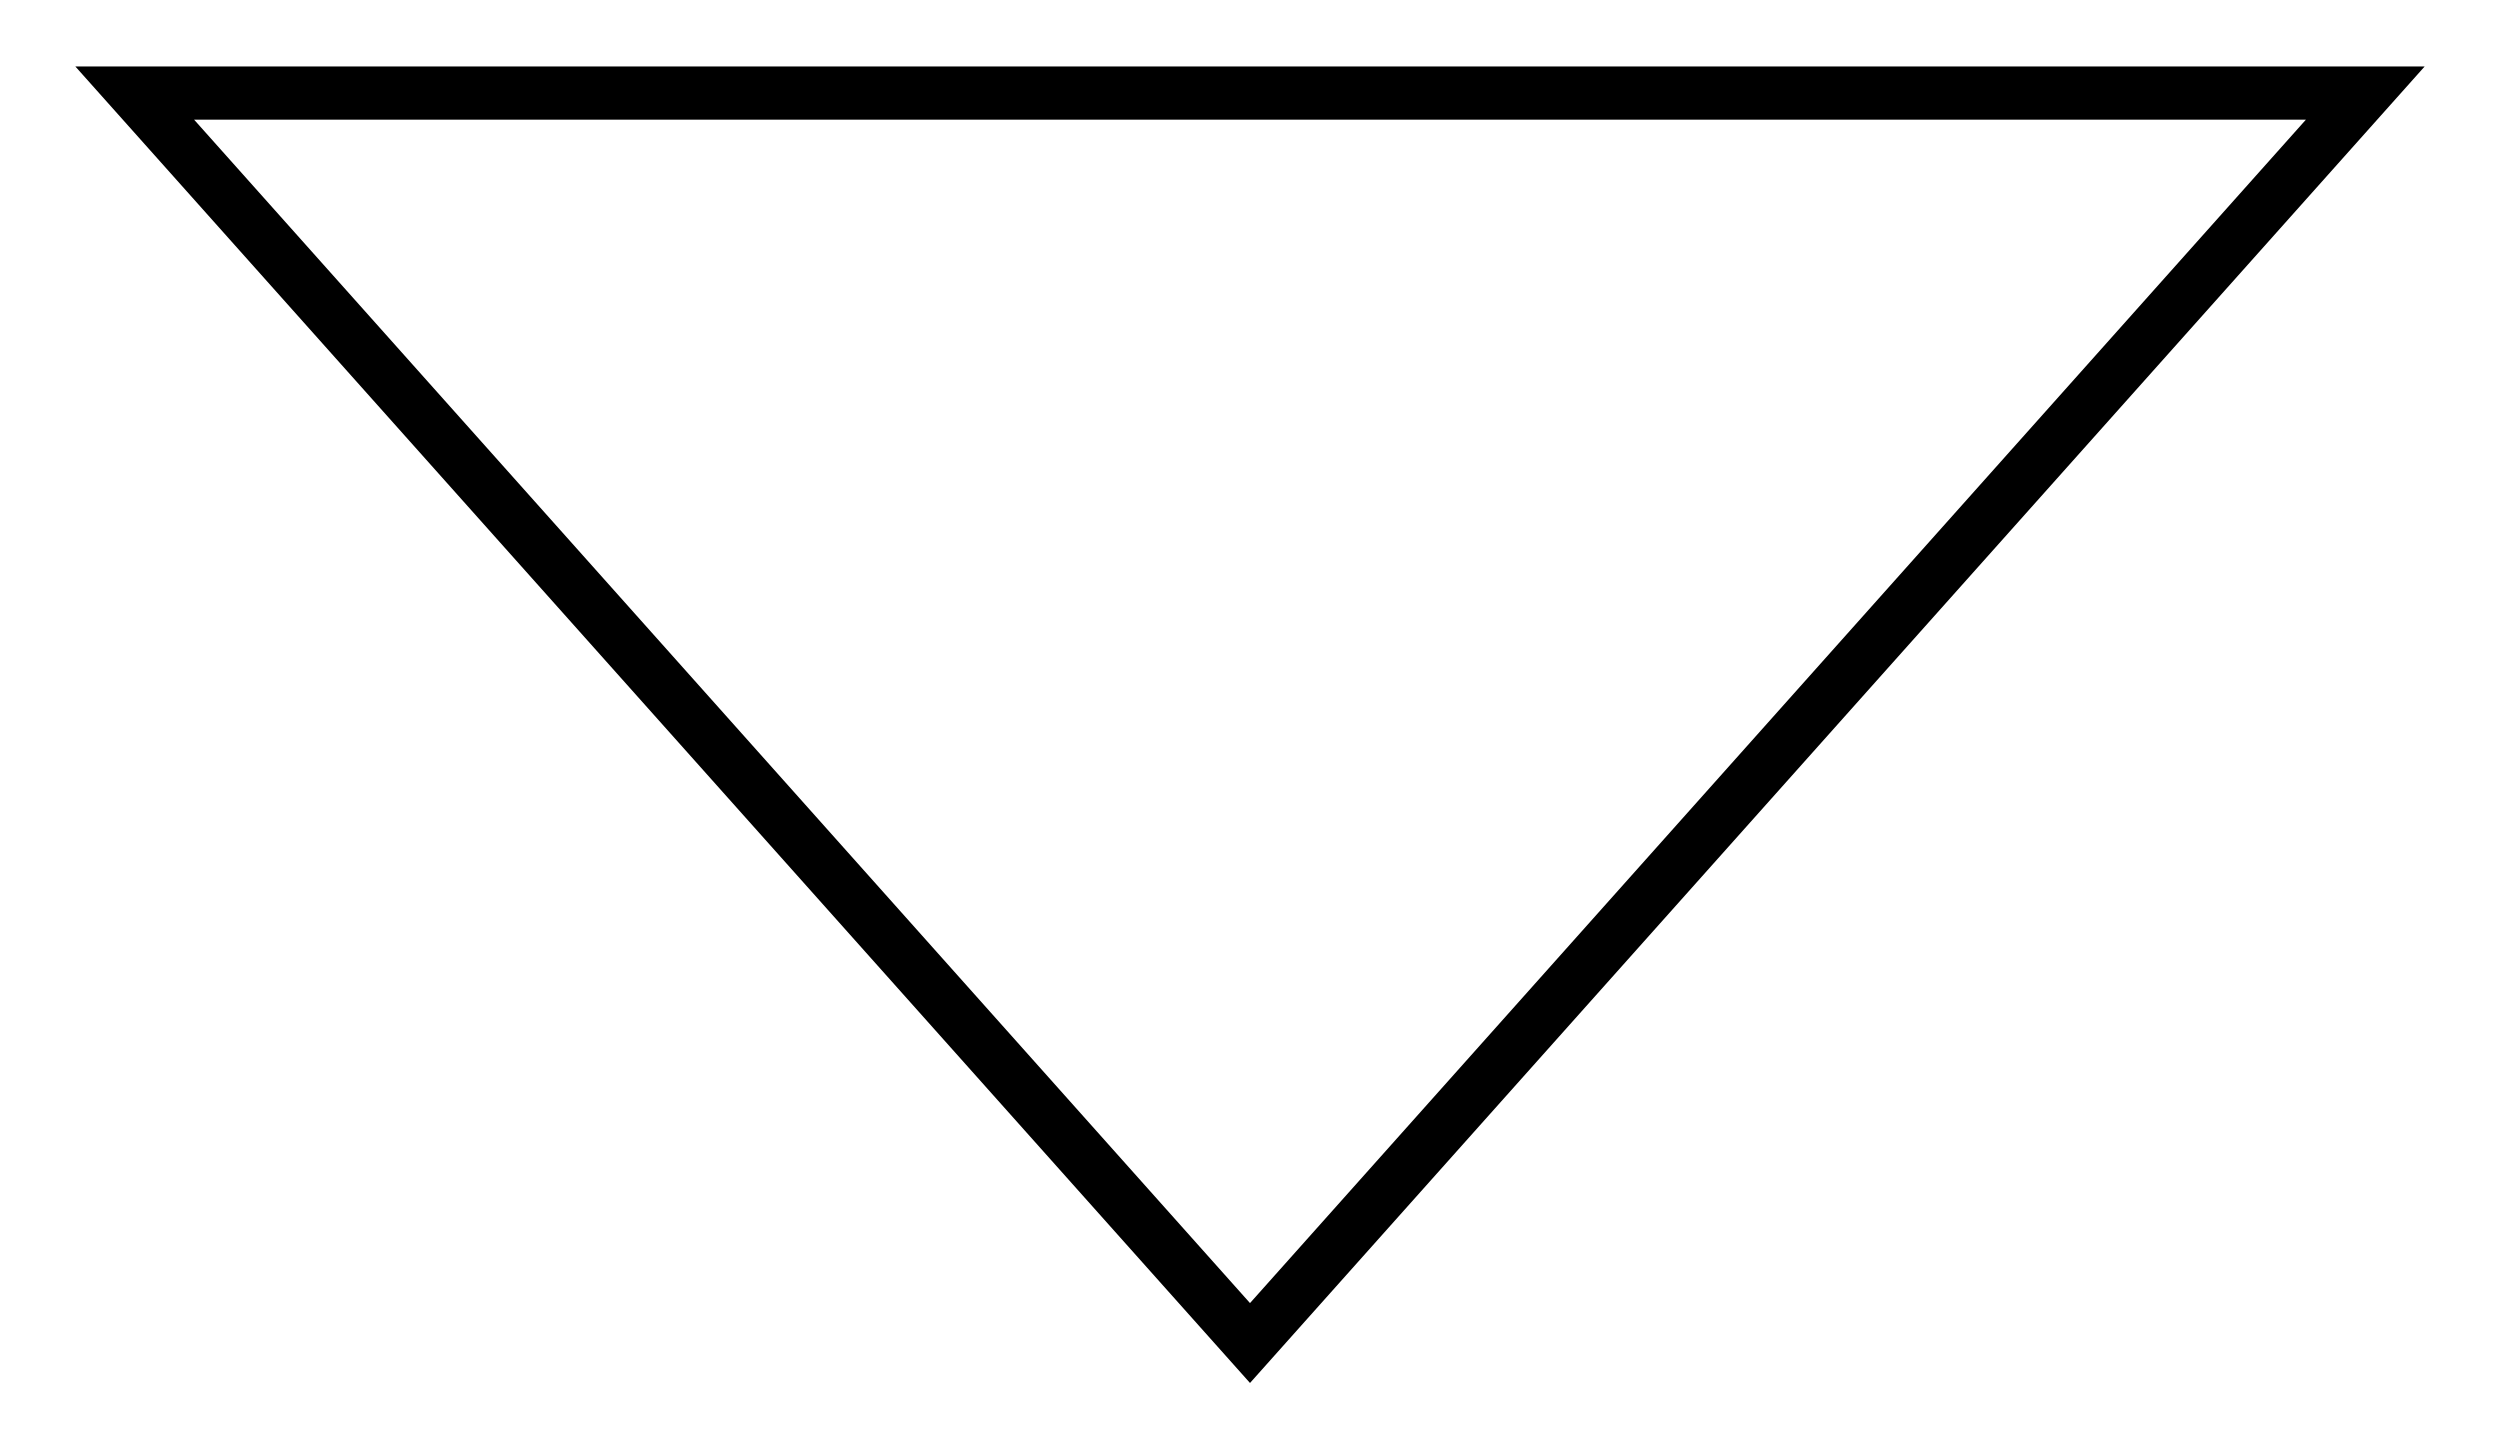 <svg width="47" height="27" viewBox="0 0 47 27" fill="none" xmlns="http://www.w3.org/2000/svg">
<g clip-path="url(#clip0_91_336)">
<path d="M44.467 1.75L23.5 25.249L2.533 1.75L44.467 1.75Z" stroke="black"/>
</g>
<defs>
<clipPath id="clip0_91_336">
<rect width="47" height="27" fill="white"/>
</clipPath>
</defs>
</svg>
